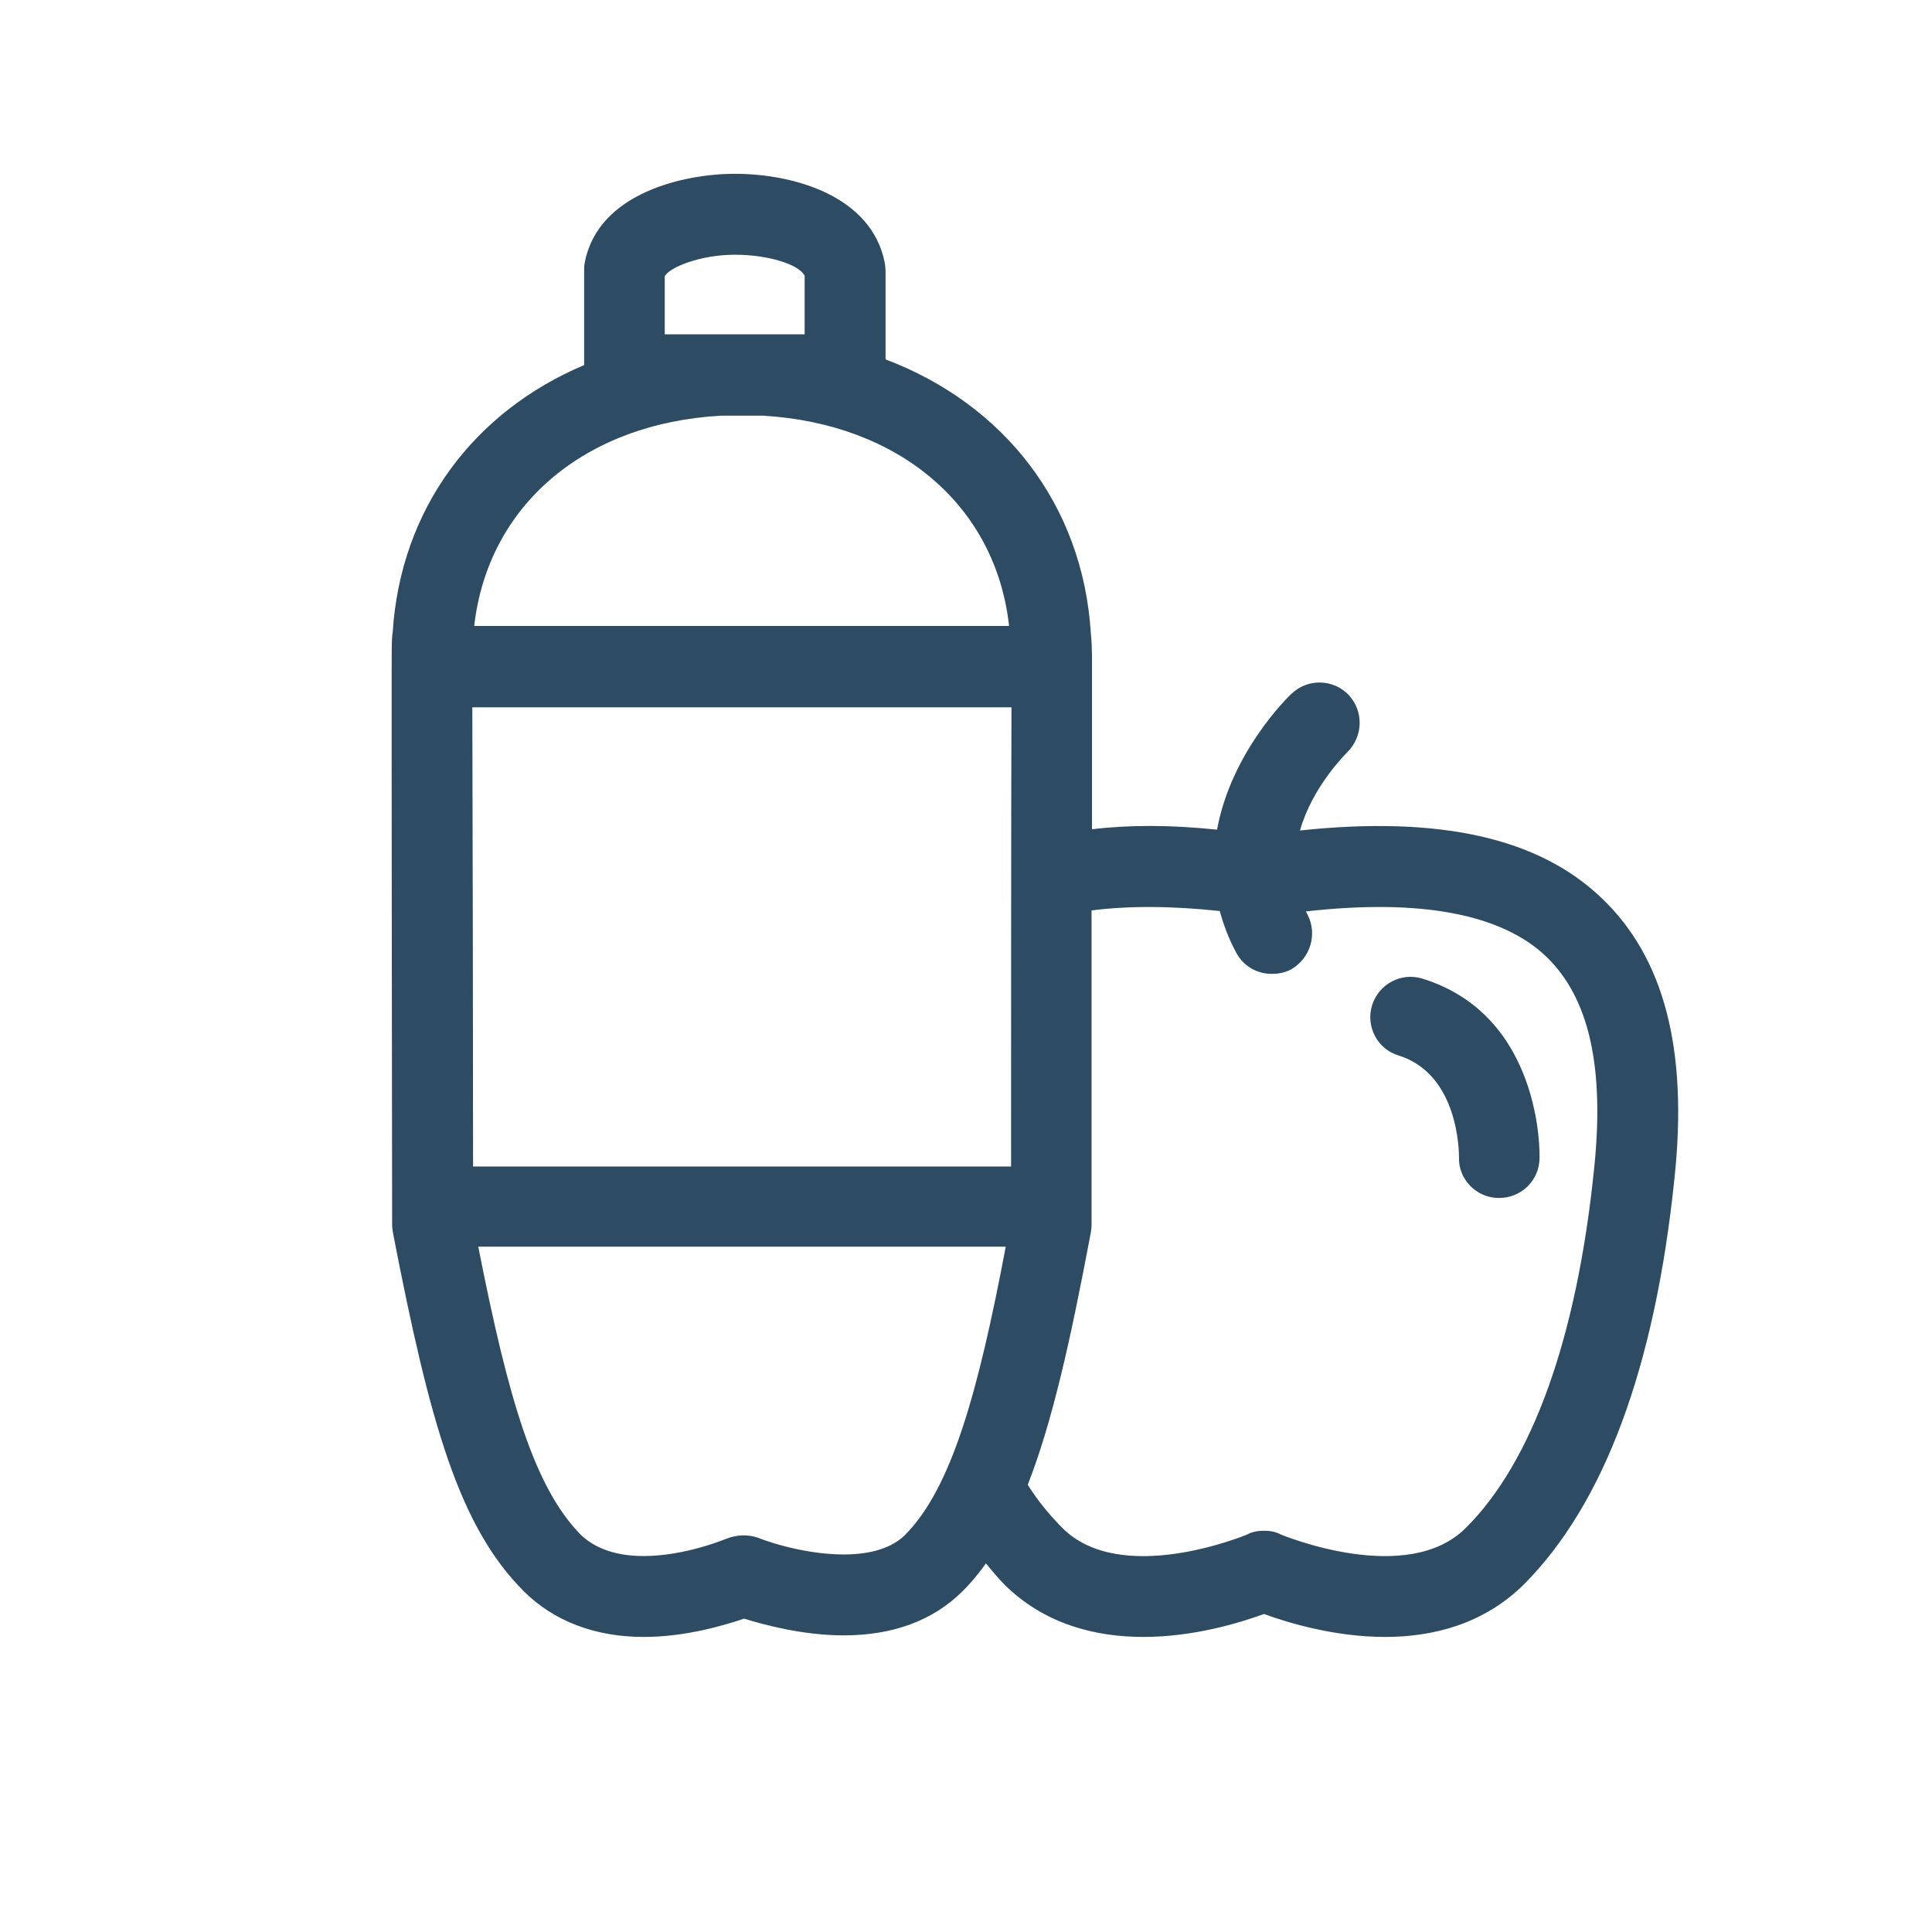 <?xml version="1.0" encoding="utf-8"?>
<!-- Generator: Adobe Illustrator 13.0.1, SVG Export Plug-In . SVG Version: 6.00 Build 14948)  -->
<!DOCTYPE svg PUBLIC "-//W3C//DTD SVG 1.1//EN" "http://www.w3.org/Graphics/SVG/1.1/DTD/svg11.dtd">
<svg version="1.1" id="Capa_1" xmlns="http://www.w3.org/2000/svg" xmlns:xlink="http://www.w3.org/1999/xlink" x="0px" y="0px"
	 width="492px" height="492px" viewBox="0 0 492 492" enable-background="new 0 0 492 492" xml:space="preserve">
<path fill="#2d4c63" d="M405.92,297.95c-4.37,42.61-15.66,74.22-32.56,91.07c-15.01,15.16-46.77,1.88-47.12,1.79
	c-1.39-0.79-2.93-0.99-4.35-0.99c-1.4,0-2.93,0.2-4.37,0.99c-0.29,0.1-32.06,13.38-47.07-1.79c-3.13-3.17-6.1-6.74-8.73-10.9
	c6.29-16.06,10.95-37.06,16.06-64.22c0.09-0.59,0.19-1.19,0.19-1.88c0,0,0-41.47,0-80.17c9.32-1.19,20.17-1.19,32.65,0.15
	c0.95,3.42,2.23,6.98,4.17,10.55c1.82,3.52,5.39,5.45,9.01,5.45c1.73,0,3.38-0.29,4.9-1.09c4.96-2.77,6.89-8.97,4.26-14.02
	c-0.19-0.3-0.19-0.5-0.4-0.79c29.09-3.27,49.7,0.59,61.15,11.45C404.72,254.1,408.69,271.84,405.92,297.95 M214.85,395.86
	c-11.09,0-21.7-4.16-21.8-4.26c-2.58-0.89-5.39-0.79-7.92,0.2c-0.1,0-10.46,4.46-21.21,4.46c-6.93,0-12.29-1.88-15.96-5.35
	c-11.89-12.09-18.47-34.39-26.17-73.43h134.33c-7.09,37.46-13.87,61.54-25.66,73.43C227.14,394.17,221.84,395.86,214.85,395.86
	 M183.69,105.85h5.5h0.1h0.19h4.76c34.78,2.03,59.35,22.94,62.73,53.56H120.76C124.24,128.79,148.76,107.78,183.69,105.85
	 M169.28,85.14V70.32c1.33-2.33,9.26-5.45,17.78-5.45h0.21c8.22,0,16.2,2.43,17.64,5.35v14.91h-11.75c-1.44,0-2.88,0-4.26,0
	c-1.44,0-2.88,0-4.16,0H169.28z M120.47,297.06c0-28.54-0.1-90.03-0.19-116.93h137.3c-0.1,26.9-0.1,88.39-0.1,116.93H120.47z
	 M407.89,228.73c-16.05-15.41-41.31-21.01-76.84-17.24c3.12-11.05,11.44-19.27,12.03-19.92c4.07-4.01,4.26-10.45,0.35-14.62
	c-3.87-4.02-10.35-4.26-14.51-0.3c-0.95,0.84-15.37,14.91-18.99,34.63c-11.89-1.24-22.44-1.24-31.85-0.1v-44.34
	c0-0.94-0.1-3.97-0.29-5.6c-2.04-32.75-22.15-58.32-52.28-69.72V68.89c0-0.6-0.1-1.29-0.19-1.93c-3.27-16.85-22.75-22.7-38.26-22.7
	c-12.58,0-34.83,4.76-38.16,22.7c-0.14,0.64-0.14,1.34-0.14,1.93c0,0,0,23.68,0,24.08c-28.09,11.84-46.77,36.61-48.76,68.08
	c-0.14,0.79-0.24,2.13-0.24,4.46c-0.1,0.39,0.1,146.51,0.1,146.51c0,0.7,0.14,1.29,0.24,2.08c9.41,48.56,16.84,74.72,33.34,91.17
	c7.54,7.53,18.09,11.59,30.48,11.59c10.55,0,20.26-2.87,25.56-4.66c5.16,1.59,15.02,4.26,25.37,4.26c12.68,0,22.84-3.86,30.23-11.2
	c2.12-2.08,4.16-4.56,6-7.13c1.53,1.88,3.12,3.76,4.75,5.45c10.26,10.11,23.24,13.28,35.33,13.28c12.98,0,24.77-3.67,30.72-5.84
	c6,2.18,17.88,5.84,30.86,5.84c11.99,0,24.97-3.17,35.23-13.28c20.52-20.51,33.5-55.4,38.45-103.56
	C429.9,267.18,423.75,243.84,407.89,228.73"/>
<path fill="#2d4c63" d="M362.32,249.24c-5.51-1.73-11.16,1.34-12.89,6.69c-1.73,5.5,1.39,11.3,6.79,12.88
	c15.32,4.81,15.32,24.78,15.32,25.86c-0.21,5.55,4.35,10.31,9.95,10.4h0.31c5.6,0,10.16-4.46,10.25-10.01
	C392.14,293.59,392.64,258.71,362.32,249.24"/>
</svg>
